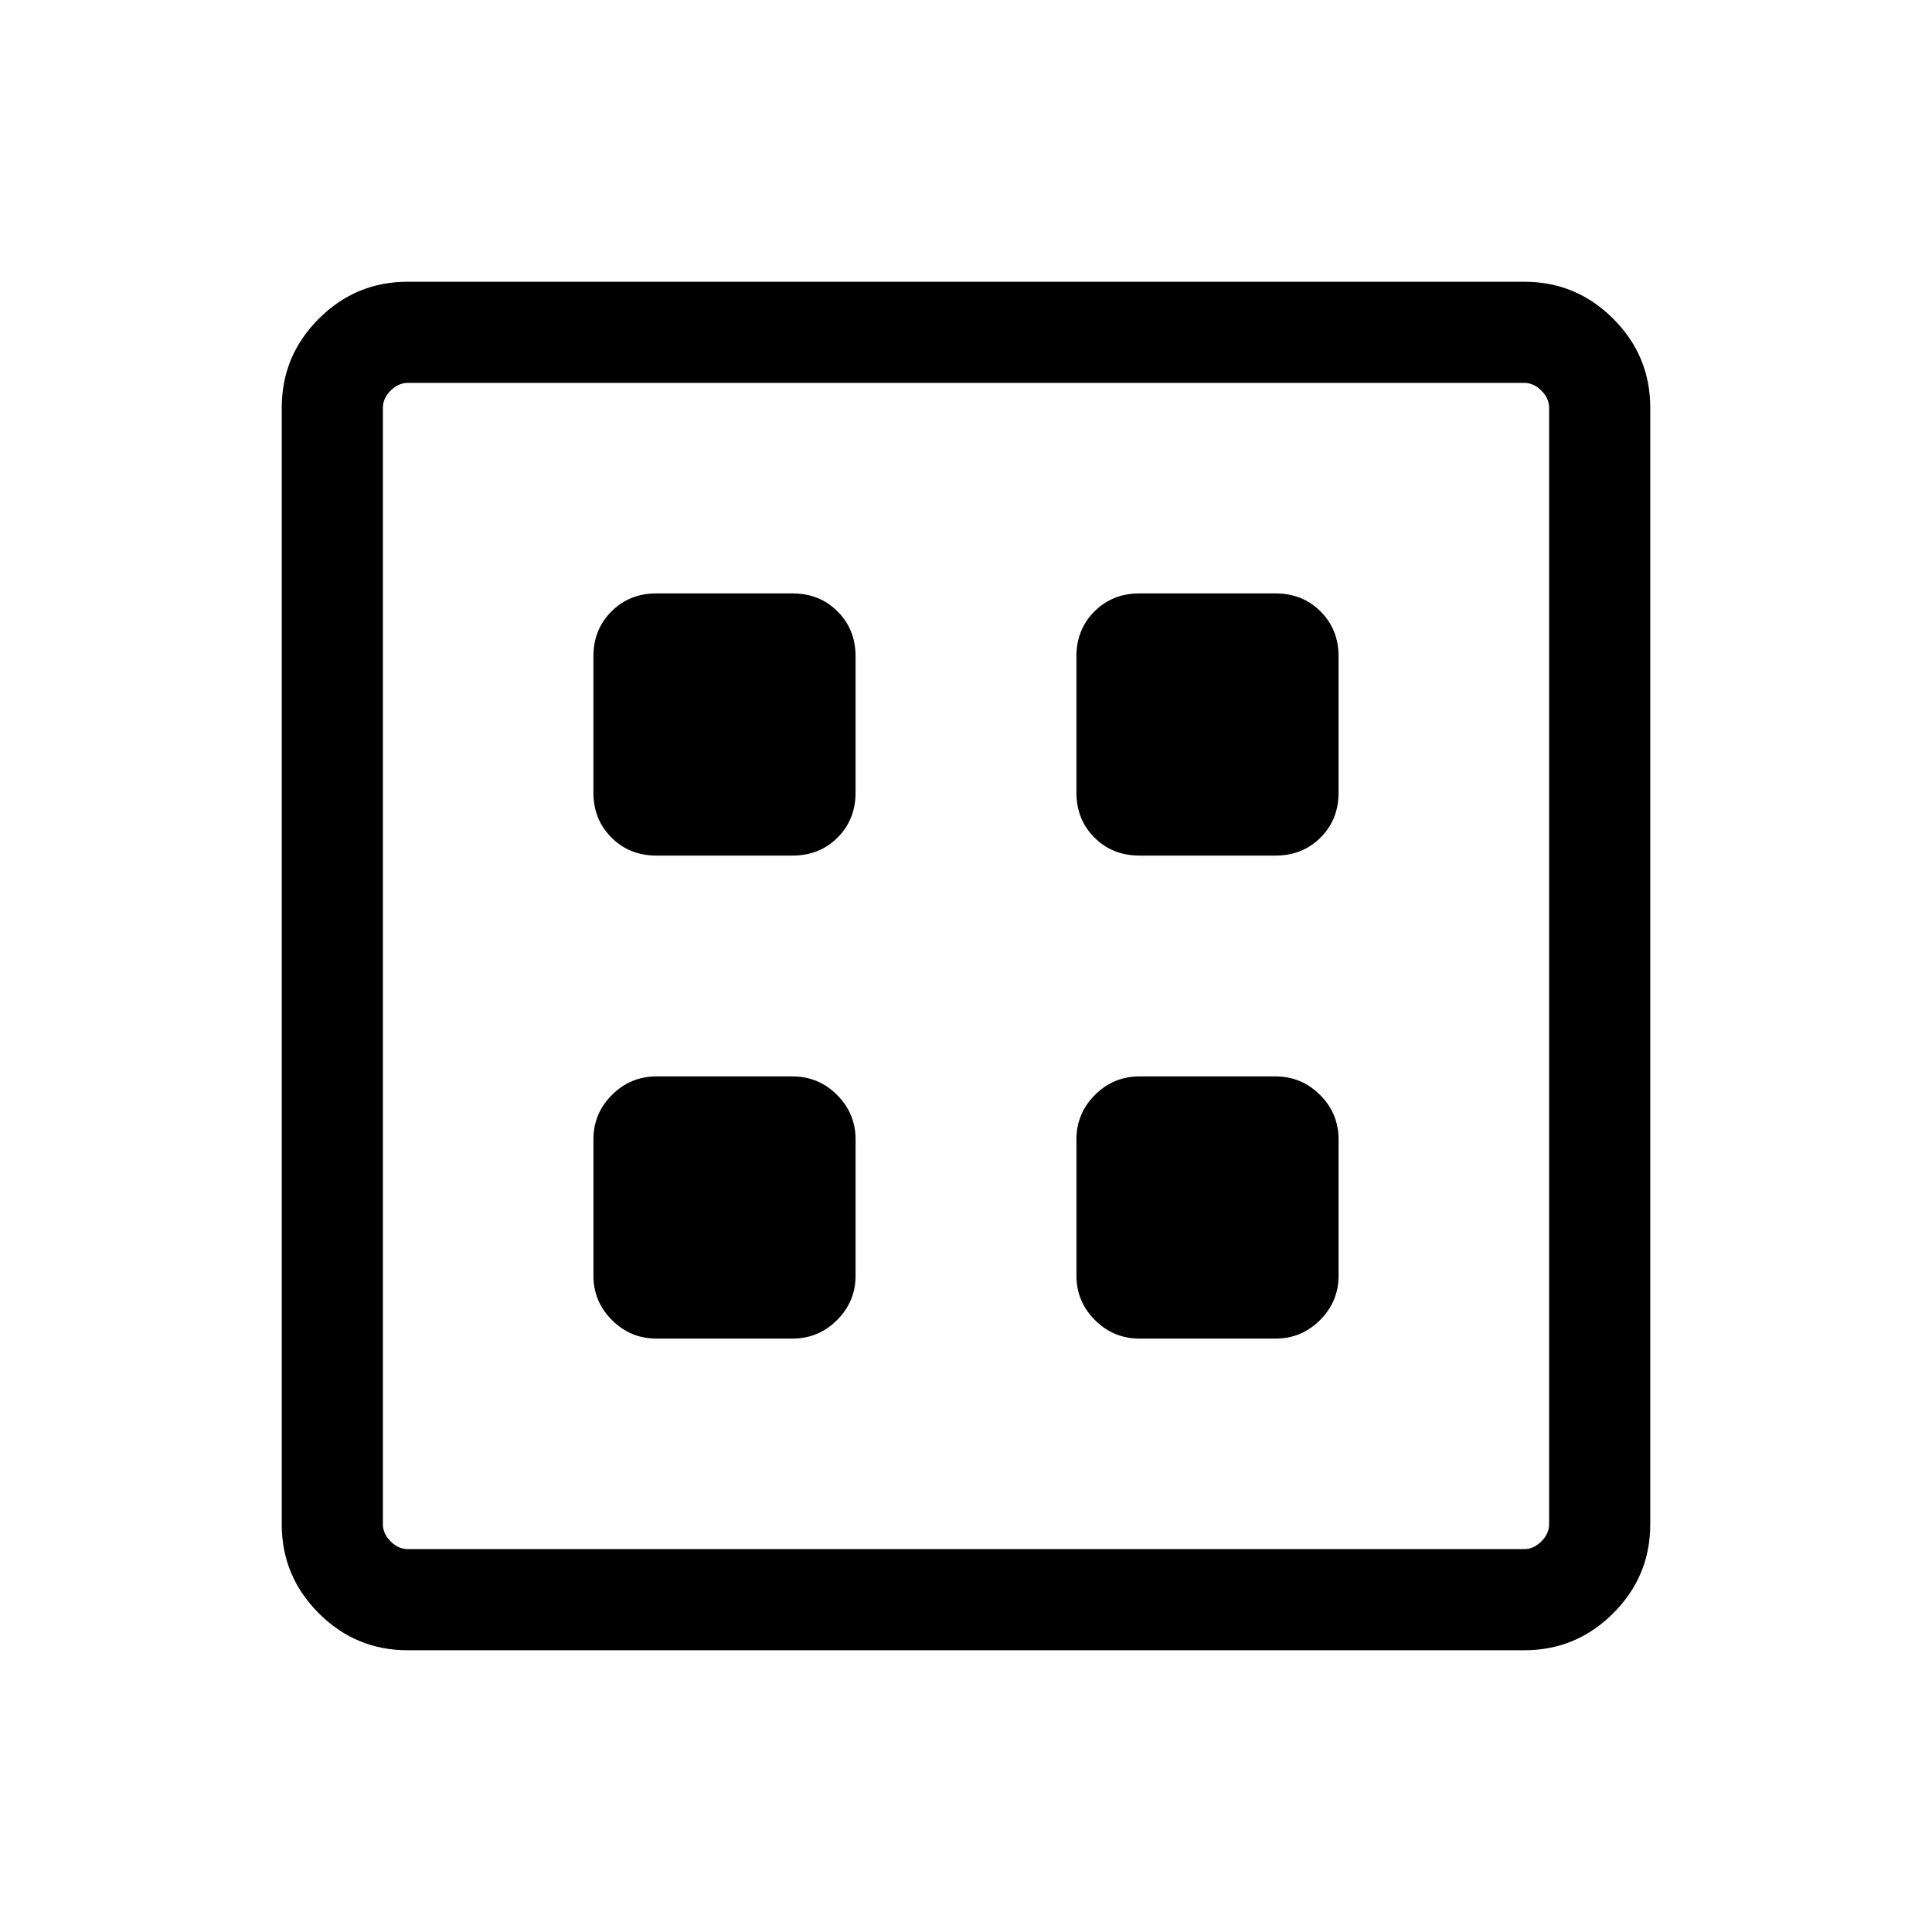 <svg xmlns="http://www.w3.org/2000/svg" height="24px" viewBox="0 -960 960 960" width="24px" fill="#000000"><path d="M326.15-294.87h67.7q12.89 0 22.08-9.2 9.2-9.19 9.2-22.08v-67.7q0-12.89-9.2-22.08-9.19-9.2-22.08-9.2h-67.7q-12.89 0-22.08 9.2-9.2 9.19-9.2 22.08v67.7q0 12.89 9.2 22.08 9.19 9.2 22.08 9.2Zm240 0h67.7q12.89 0 22.08-9.2 9.2-9.19 9.2-22.08v-67.7q0-12.89-9.2-22.08-9.19-9.2-22.08-9.2h-67.7q-12.89 0-22.08 9.2-9.2 9.19-9.2 22.08v67.7q0 12.89 9.2 22.08 9.19 9.2 22.08 9.2Zm-240-240h67.7q13.39 0 22.33-8.95 8.95-8.94 8.95-22.33v-67.7q0-13.39-8.95-22.33-8.94-8.95-22.33-8.95h-67.7q-13.39 0-22.33 8.95-8.95 8.94-8.95 22.33v67.7q0 13.39 8.95 22.33 8.94 8.95 22.33 8.95Zm240 0h67.7q13.39 0 22.33-8.95 8.95-8.94 8.95-22.33v-67.7q0-13.39-8.95-22.33-8.94-8.95-22.33-8.95h-67.7q-13.39 0-22.33 8.95-8.95 8.94-8.95 22.33v67.7q0 13.39 8.95 22.33 8.94 8.95 22.33 8.95ZM202.57-140q-25.79 0-44.18-18.39T140-202.57v-554.86q0-25.79 18.39-44.18T202.57-820h554.86q25.79 0 44.18 18.39T820-757.43v554.86q0 25.79-18.39 44.18T757.43-140H202.57Zm0-50.26h554.86q4.62 0 8.47-3.84 3.84-3.85 3.84-8.47v-554.86q0-4.62-3.84-8.47-3.85-3.84-8.47-3.84H202.57q-4.62 0-8.47 3.84-3.84 3.85-3.84 8.47v554.86q0 4.62 3.84 8.47 3.85 3.84 8.47 3.84Zm-12.31-579.48v579.48-579.48Z"/></svg>
